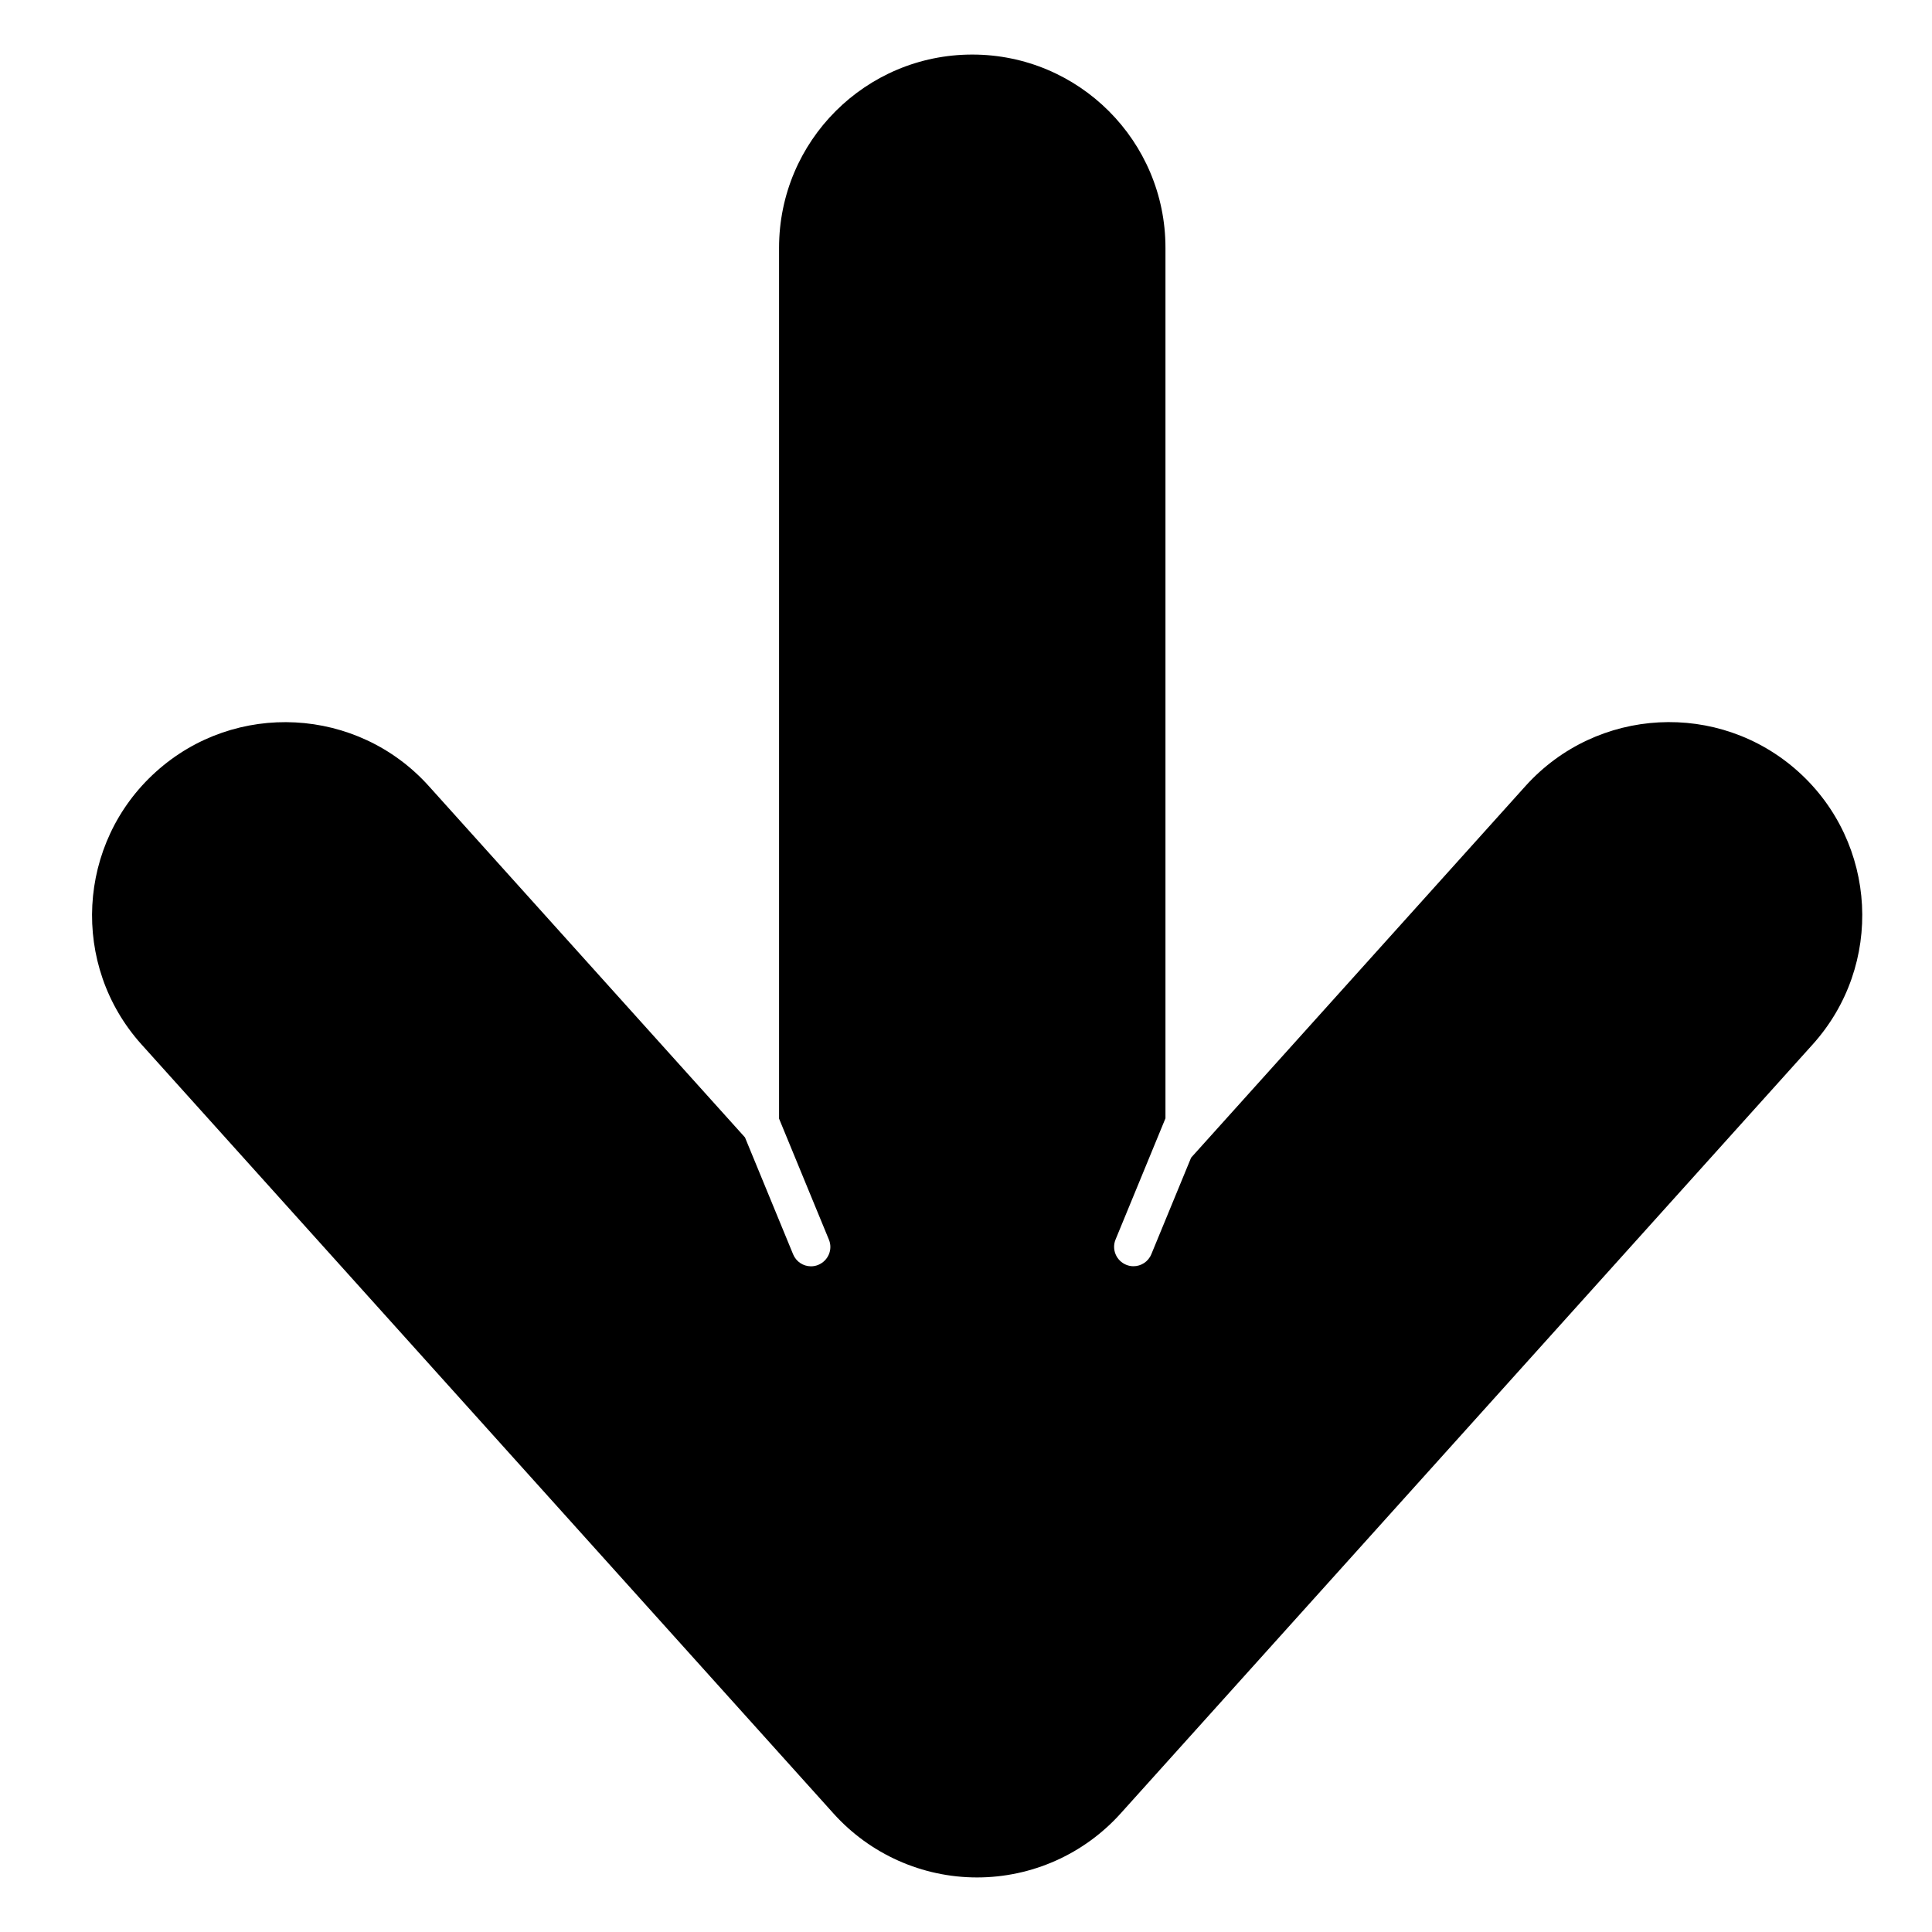 <?xml version="1.0" encoding="utf-8"?>
<!-- Generator: Adobe Illustrator 16.0.3, SVG Export Plug-In . SVG Version: 6.00 Build 0)  -->
<!DOCTYPE svg PUBLIC "-//W3C//DTD SVG 1.0//EN" "http://www.w3.org/TR/2001/REC-SVG-20010904/DTD/svg10.dtd">
<svg version="1.0" id="Calque_1" xmlns="http://www.w3.org/2000/svg" xmlns:xlink="http://www.w3.org/1999/xlink" x="0px" y="0px"
	 width="25px" height="25px" viewBox="0 0 25 25" enable-background="new 0 0 25 25" xml:space="preserve">
<path d="M23.27,9.985c-1.026-0.923-2.606-0.839-3.53,0.186l-4.327,4.809l-0.515,1.25c-0.04,0.097-0.133,0.155-0.231,0.155
	c-0.032,0-0.064-0.006-0.095-0.019c-0.128-0.053-0.189-0.199-0.137-0.326l0.646-1.569V3.206c0-1.381-1.119-2.5-2.5-2.5
	s-2.5,1.119-2.5,2.5v11.269l0.645,1.566c0.053,0.127-0.009,0.273-0.137,0.326c-0.03,0.013-0.063,0.019-0.095,0.019
	c-0.099,0-0.191-0.059-0.231-0.155L9.64,14.718l-4.091-4.546c-0.923-1.026-2.505-1.109-3.53-0.186
	c-1.026,0.923-1.11,2.505-0.187,3.53l8.953,9.95c0.474,0.527,1.149,0.828,1.858,0.828s1.384-0.301,1.858-0.828l8.954-9.95
	C24.38,12.49,24.296,10.909,23.27,9.985z"/>
</svg>
